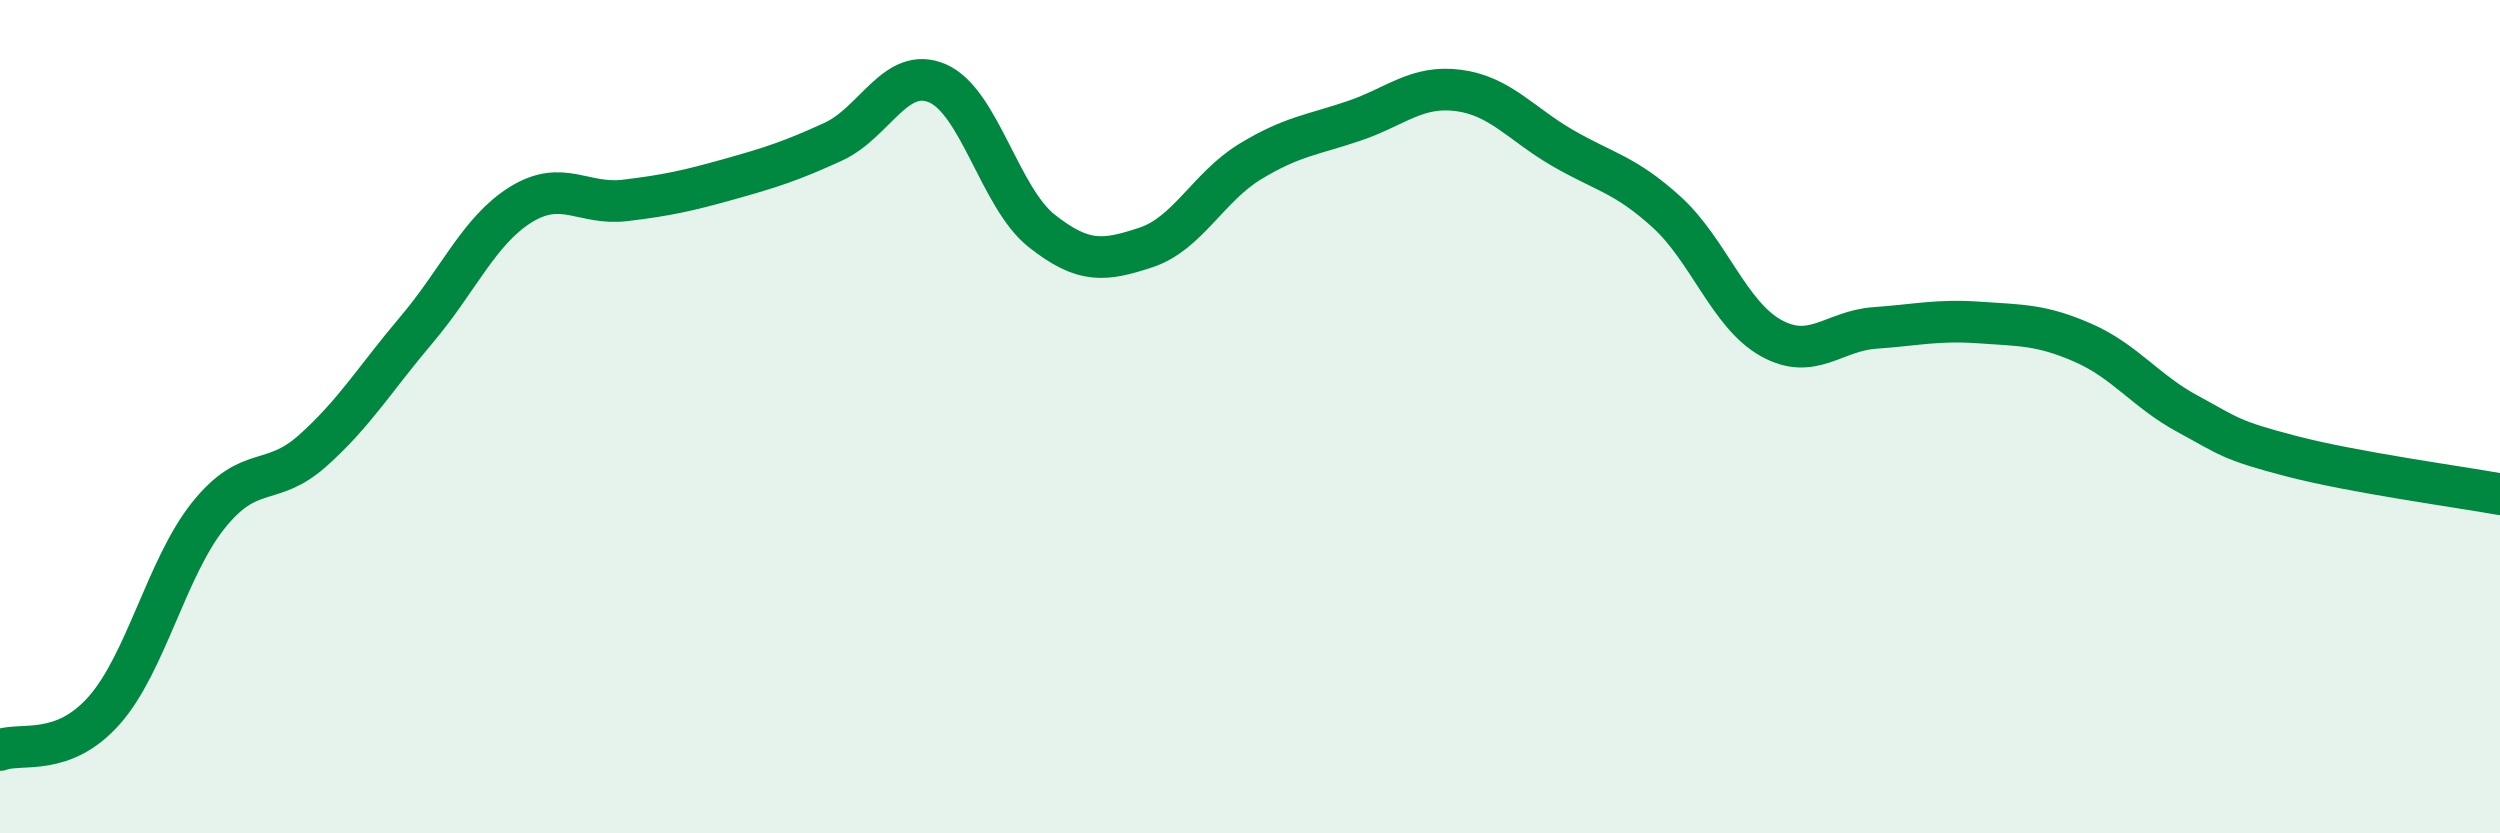 
    <svg width="60" height="20" viewBox="0 0 60 20" xmlns="http://www.w3.org/2000/svg">
      <path
        d="M 0,18 C 0.5,17.81 1.5,18.18 2.5,17.05 C 3.5,15.92 4,13.62 5,12.37 C 6,11.12 6.5,11.71 7.5,10.82 C 8.5,9.93 9,9.09 10,7.91 C 11,6.73 11.5,5.53 12.5,4.91 C 13.5,4.29 14,4.93 15,4.81 C 16,4.69 16.5,4.58 17.5,4.3 C 18.5,4.02 19,3.86 20,3.4 C 21,2.94 21.5,1.57 22.5,2 C 23.5,2.43 24,4.75 25,5.54 C 26,6.33 26.5,6.27 27.5,5.94 C 28.5,5.61 29,4.49 30,3.88 C 31,3.27 31.5,3.24 32.5,2.9 C 33.5,2.56 34,2.04 35,2.17 C 36,2.3 36.5,2.97 37.5,3.55 C 38.5,4.13 39,4.18 40,5.09 C 41,6 41.5,7.55 42.5,8.11 C 43.5,8.67 44,7.94 45,7.87 C 46,7.8 46.5,7.67 47.5,7.74 C 48.5,7.81 49,7.79 50,8.23 C 51,8.67 51.5,9.39 52.5,9.93 C 53.5,10.47 53.5,10.56 55,10.95 C 56.5,11.34 59,11.68 60,11.86L60 20L0 20Z"
        fill="#008740"
        opacity="0.1"
        stroke-linecap="round"
        stroke-linejoin="round"
      />
      <path
        d="M 0,18 C 0.5,17.81 1.5,18.18 2.5,17.05 C 3.5,15.92 4,13.62 5,12.37 C 6,11.12 6.5,11.71 7.5,10.82 C 8.5,9.93 9,9.09 10,7.91 C 11,6.73 11.5,5.53 12.5,4.91 C 13.5,4.29 14,4.93 15,4.81 C 16,4.69 16.5,4.58 17.5,4.3 C 18.5,4.02 19,3.86 20,3.4 C 21,2.94 21.5,1.57 22.5,2 C 23.5,2.43 24,4.75 25,5.54 C 26,6.33 26.5,6.27 27.5,5.94 C 28.5,5.61 29,4.49 30,3.88 C 31,3.27 31.5,3.24 32.5,2.9 C 33.5,2.56 34,2.04 35,2.17 C 36,2.3 36.5,2.97 37.5,3.55 C 38.5,4.13 39,4.18 40,5.09 C 41,6 41.5,7.55 42.5,8.11 C 43.5,8.67 44,7.94 45,7.87 C 46,7.8 46.5,7.67 47.5,7.74 C 48.5,7.81 49,7.79 50,8.23 C 51,8.67 51.5,9.39 52.5,9.93 C 53.5,10.47 53.5,10.56 55,10.95 C 56.5,11.34 59,11.68 60,11.86"
        stroke="#008740"
        stroke-width="1"
        fill="none"
        stroke-linecap="round"
        stroke-linejoin="round"
      />
    </svg>
  
